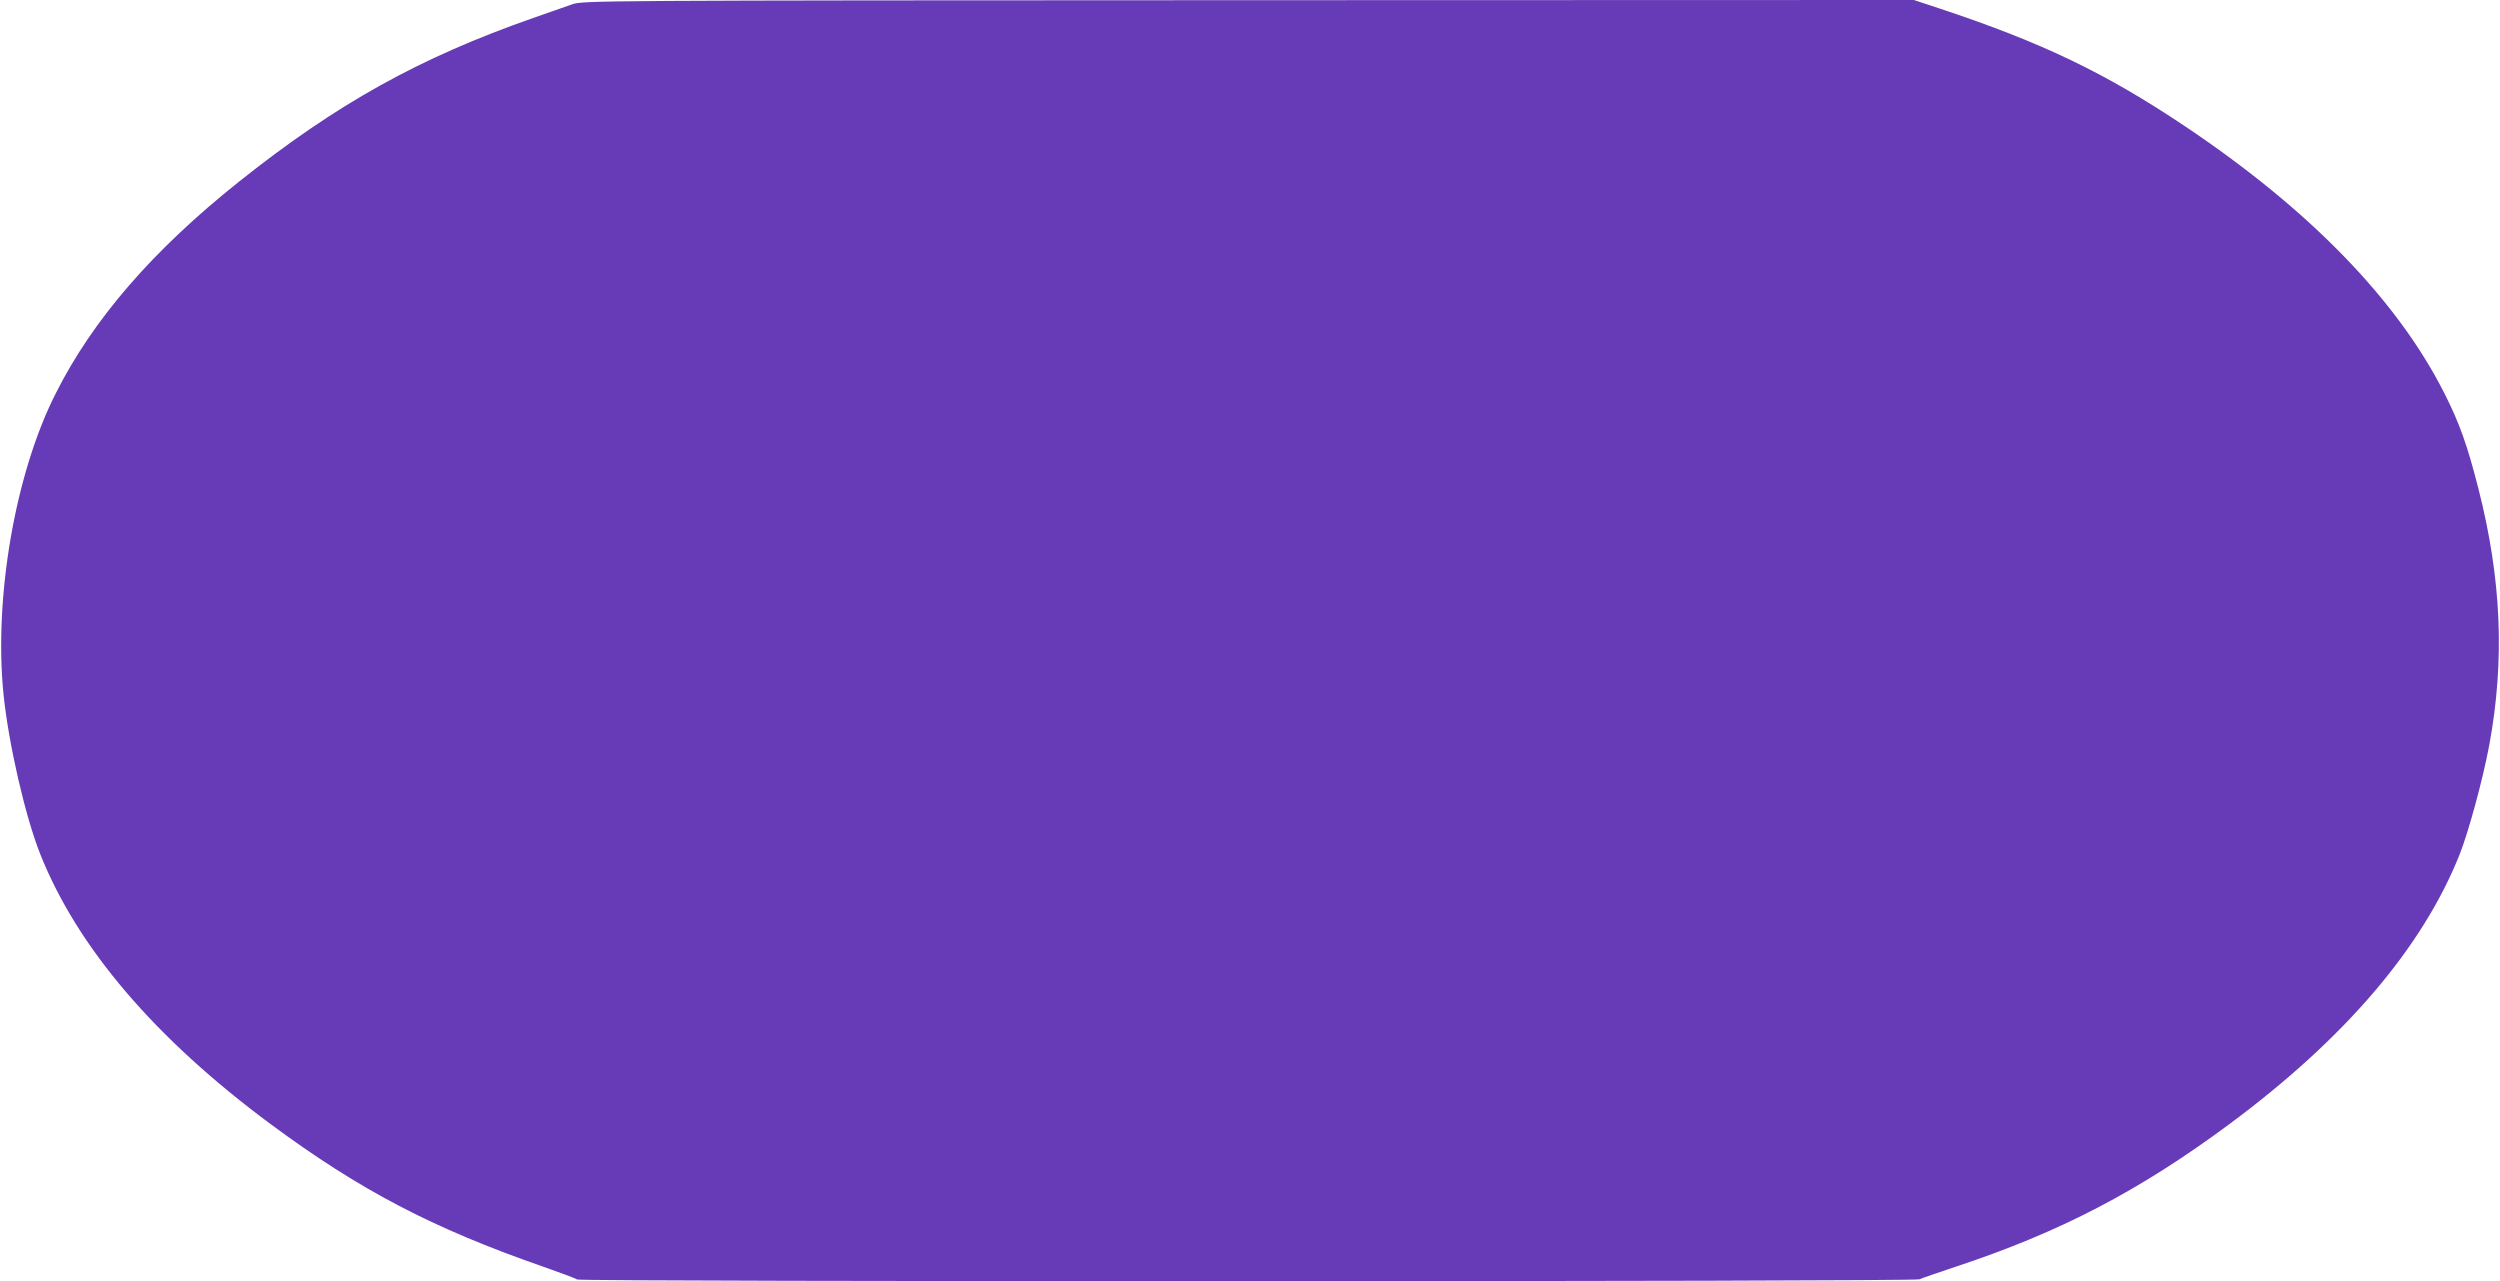 <?xml version="1.0" standalone="no"?>
<!DOCTYPE svg PUBLIC "-//W3C//DTD SVG 20010904//EN"
 "http://www.w3.org/TR/2001/REC-SVG-20010904/DTD/svg10.dtd">
<svg version="1.0" xmlns="http://www.w3.org/2000/svg"
 width="1280pt" height="656pt" viewBox="0 0 1280 656"
 preserveAspectRatio="xMidYMid meet">
<g transform="translate(0,656) scale(0.1,-0.1)"
fill="#673ab7" stroke="none">
<path d="M2930 6538 c-30 -11 -120 -42 -200 -70 -583 -204 -1005 -439 -1505
-837 -443 -353 -749 -706 -940 -1086 -207 -408 -317 -1045 -267 -1540 26 -254
111 -624 188 -818 190 -478 588 -944 1179 -1382 458 -339 829 -533 1395 -730
91 -32 169 -61 175 -66 13 -12 6850 -12 6873 1 9 5 94 34 187 65 532 176 939
388 1400 730 591 438 989 904 1179 1382 45 114 119 385 151 558 80 432 63 848
-55 1311 -57 224 -96 334 -174 489 -242 479 -691 941 -1328 1368 -409 274
-732 429 -1256 603 l-133 44 -3407 -1 c-3360 -1 -3408 -2 -3462 -21z"/>
</g>
</svg>
